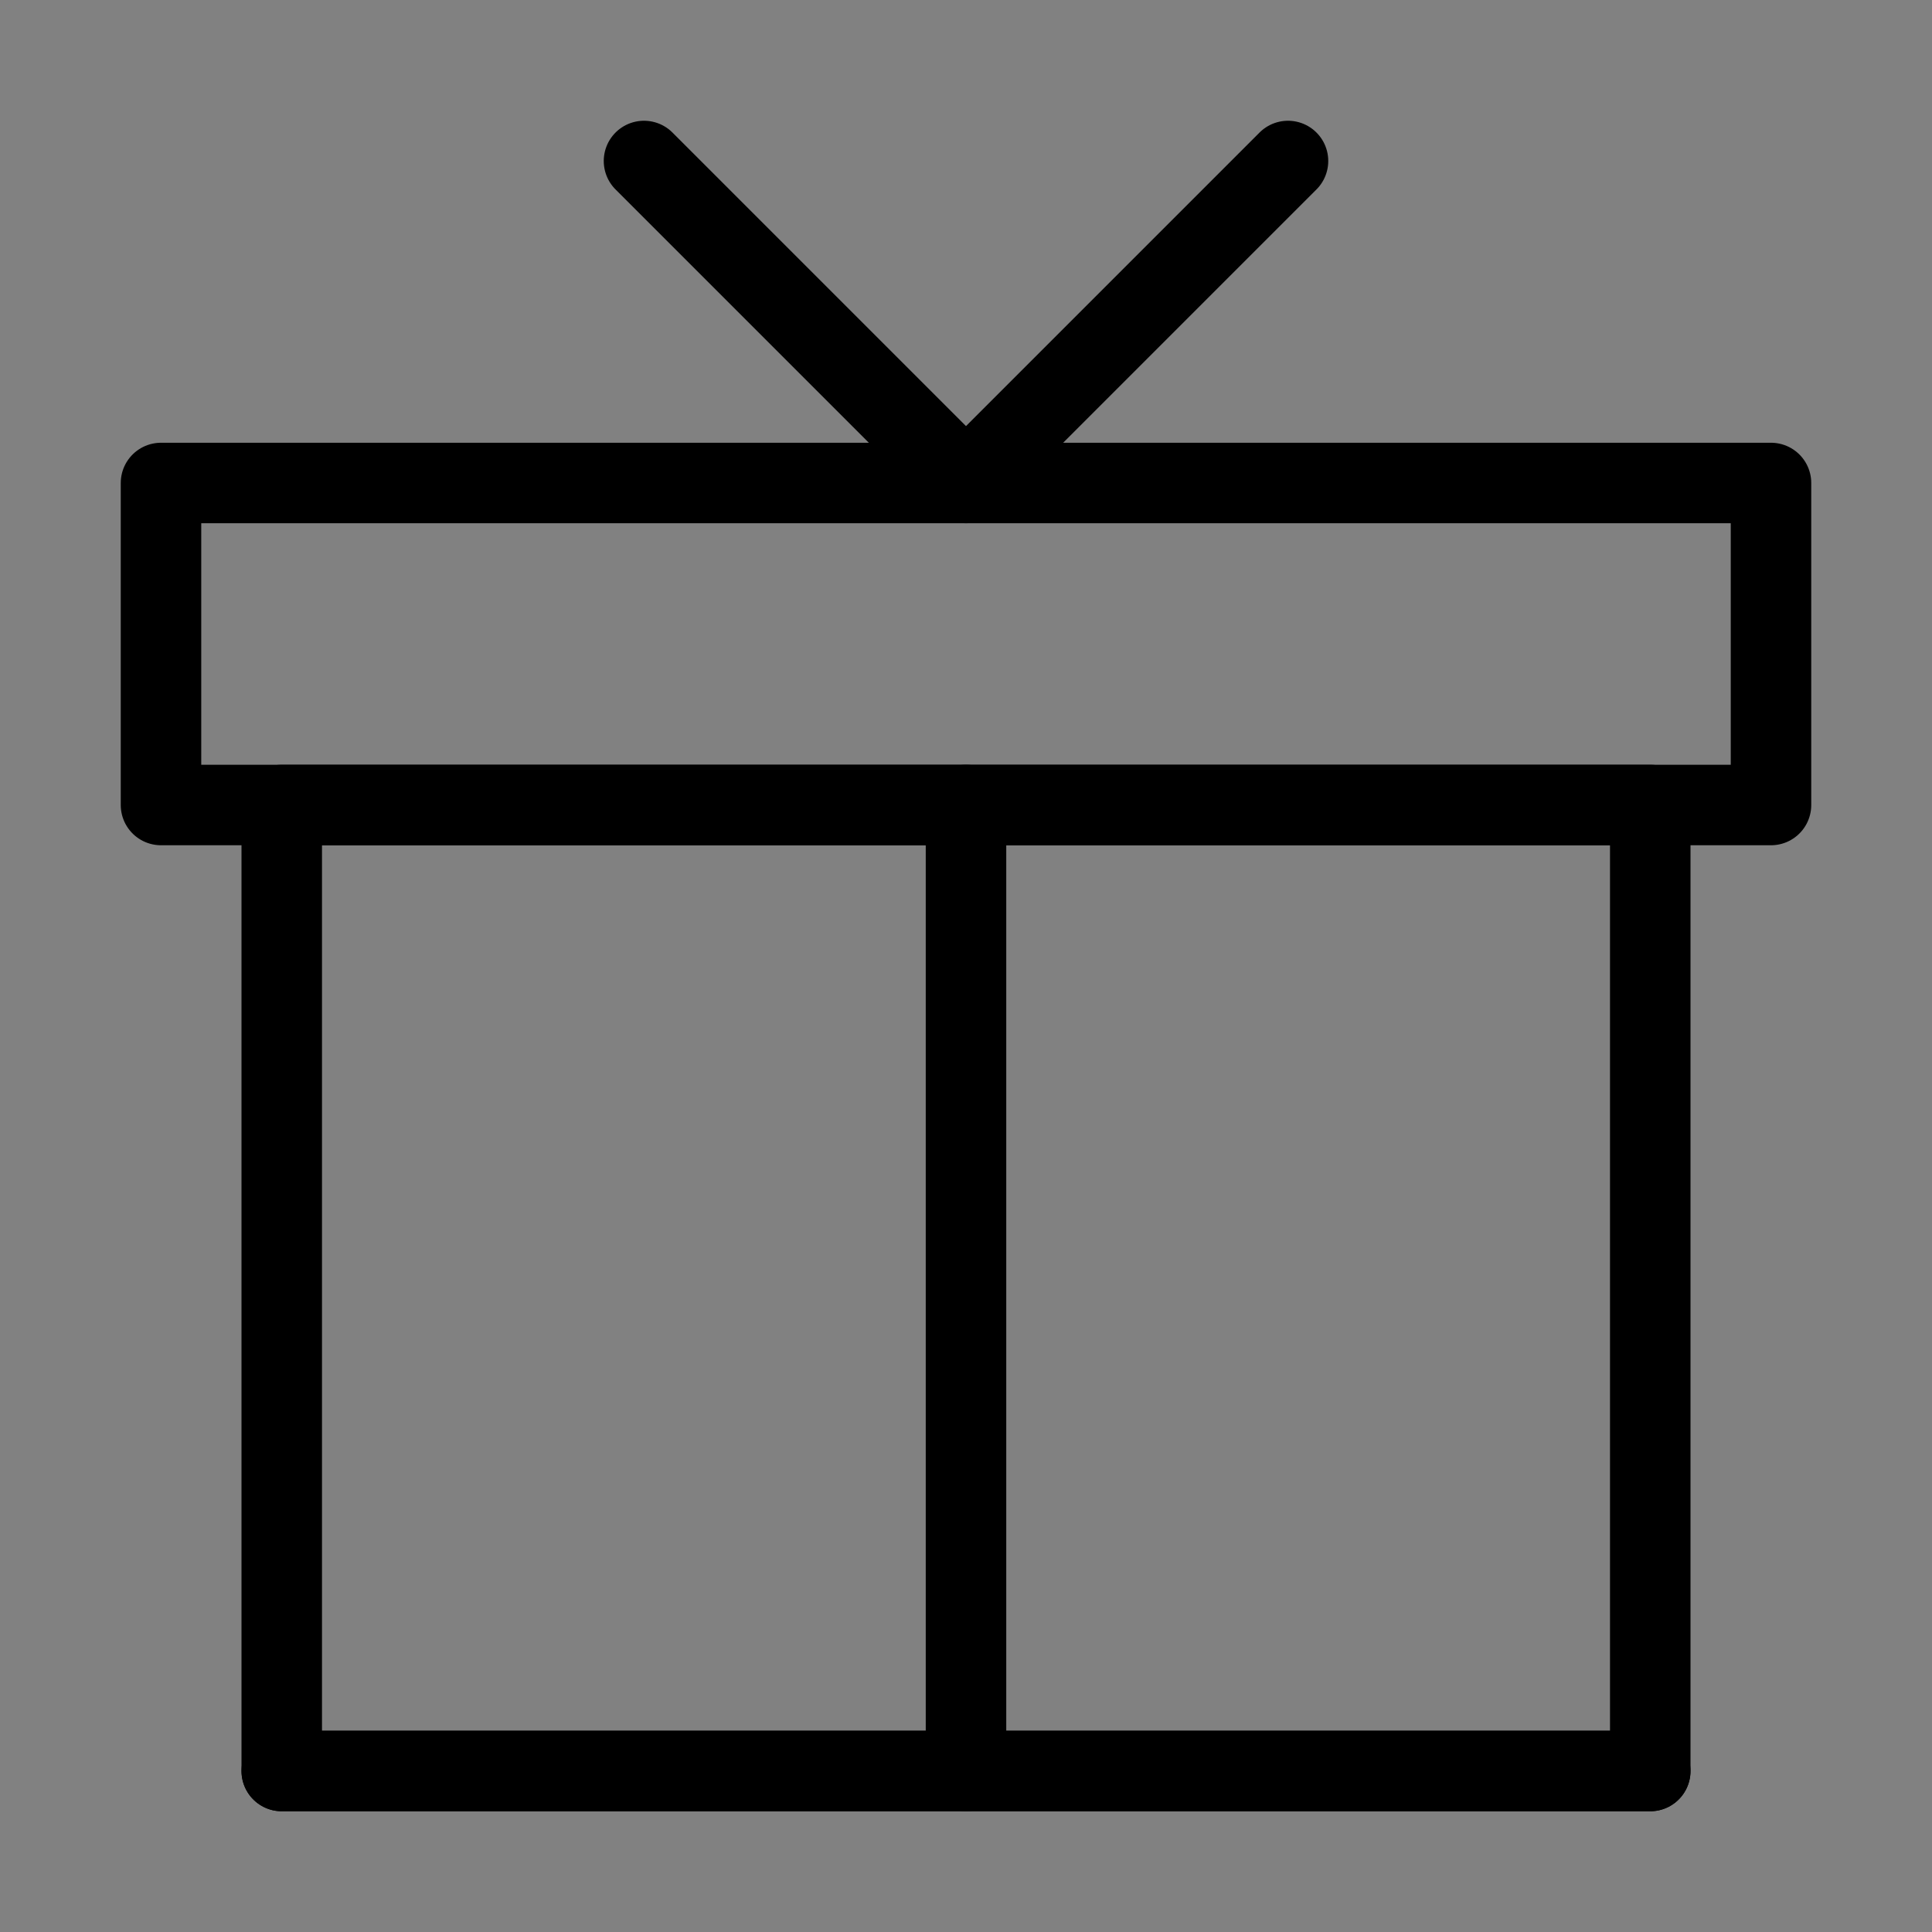 <svg viewBox="0 0 48 48" fill="none" xmlns="http://www.w3.org/2000/svg"><rect x="0" y="0" width="48" height="48" fill="#808080" stroke="none"/><rect width="48" height="48" fill="white" fill-opacity="0.01"/><path d="M41 44V20H7V44H41Z" fill="none" stroke="currentColor" stroke-width="2" stroke-linecap="round" stroke-linejoin="round"/><path d="M24 44V20" stroke="currentColor" stroke-width="2" stroke-linecap="round" stroke-linejoin="round"/><path d="M41 44H7" stroke="currentColor" stroke-width="2" stroke-linecap="round" stroke-linejoin="round"/><rect x="4" y="12" width="40" height="8" fill="none" stroke="currentColor" stroke-width="2" stroke-linejoin="round"/><path d="M16 4L24 12L32 4" stroke="currentColor" stroke-width="2" stroke-linecap="round" stroke-linejoin="round"/></svg>